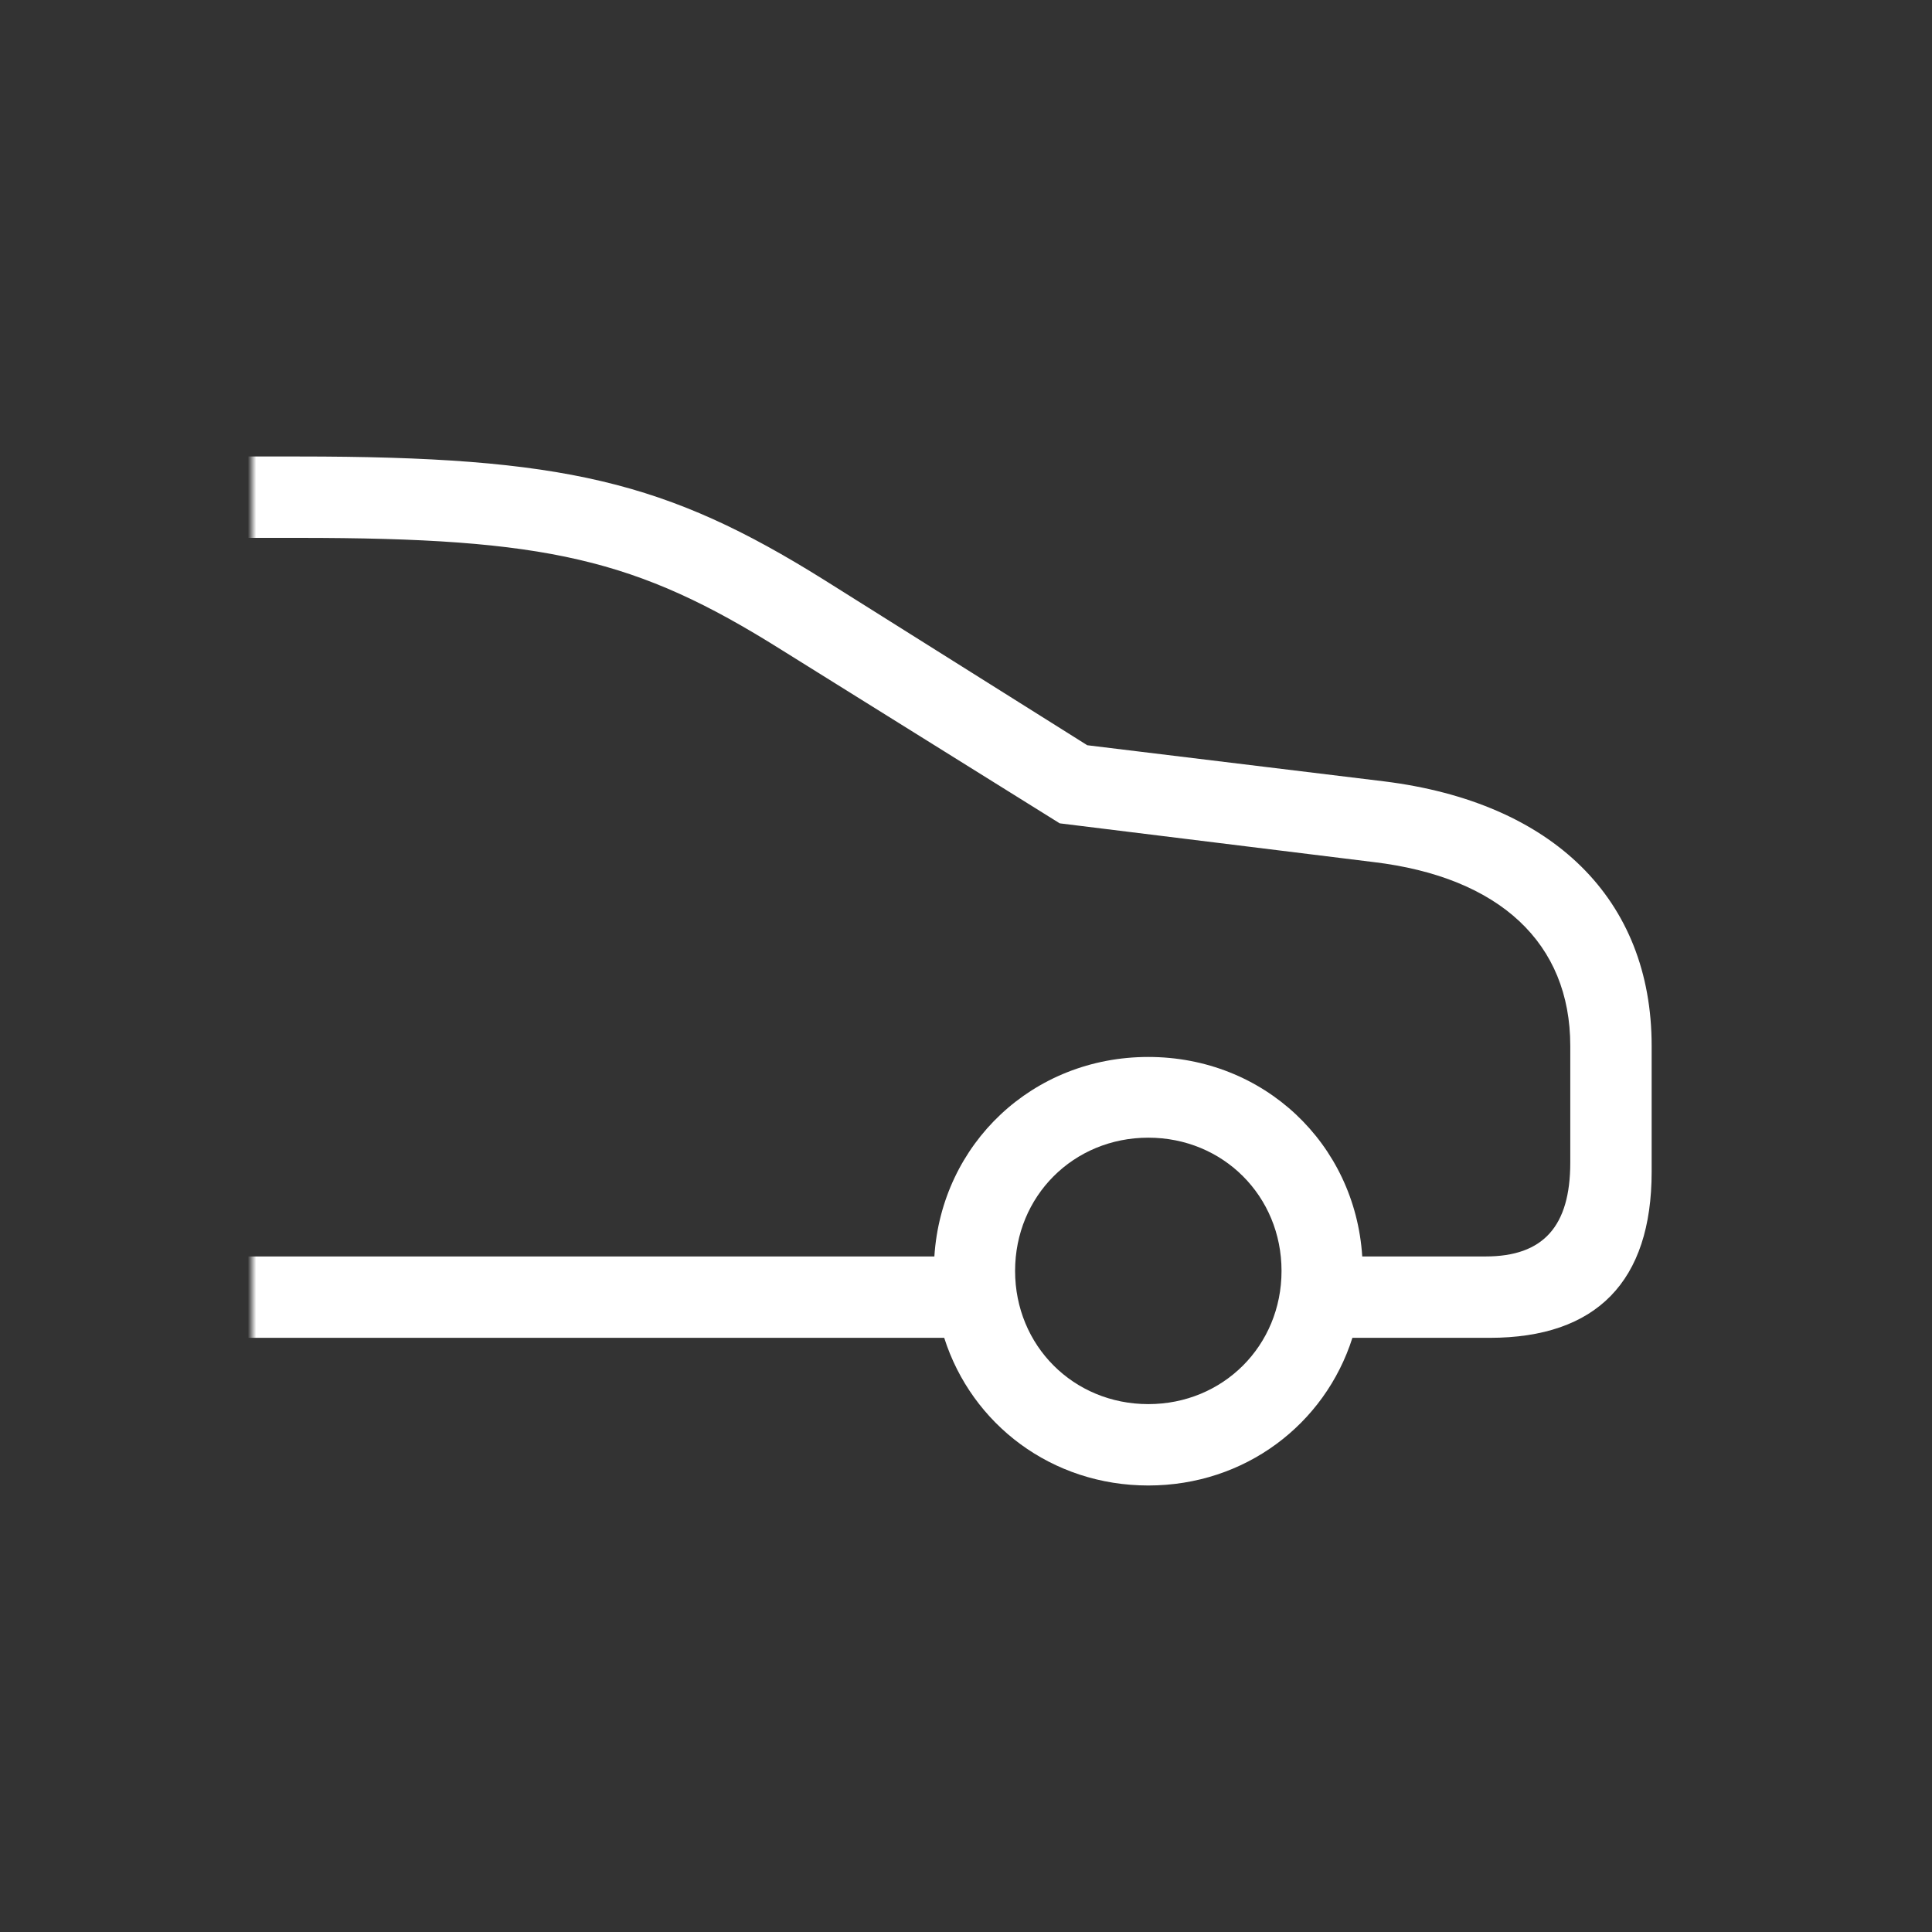 <svg xmlns="http://www.w3.org/2000/svg" xmlns:xlink="http://www.w3.org/1999/xlink" width="230" height="230" viewBox="0 0 230 230"><rect x="0" y="0" width="230" height="230" fill="#333333" stroke="none"/><defs><rect id="a" width="171" height="139" x="0" y="0"/></defs><g fill="none" fill-rule="evenodd" transform="translate(30 46)"><mask id="b" fill="#fff"><use xlink:href="#a"/></mask><g fill="#FFF" fill-rule="nonzero" mask="url(#b)"><path d="M19.297,104.922 L35.625,104.922 C38.906,115.234 48.438,122.5 59.922,122.5 C71.406,122.5 80.938,115.234 84.219,104.922 L191.328,104.922 C194.609,115.234 204.062,122.5 215.625,122.5 C227.109,122.5 236.641,115.234 239.922,104.922 L253.828,104.922 C264.375,104.922 270.625,98.438 270.625,87.578 L270.625,56.328 C270.625,45.781 266.953,37.656 254.219,33.828 L238.125,29.219 C228.359,17.422 211.25,0 179.219,0 L161.094,0 C129.453,0 117.266,2.969 98.516,14.688 L67.188,34.375 L31.875,38.672 C11.719,41.172 0,52.734 0,70.156 L0,85.156 C0,98.203 6.562,104.922 19.297,104.922 Z M215.625,71.484 C201.875,71.484 191.016,81.797 190.156,95.234 L85.391,95.234 C84.531,81.797 73.672,71.484 59.922,71.484 C46.172,71.484 35.312,81.797 34.453,95.234 L19.766,95.234 C12.891,95.234 9.688,91.641 9.688,84.062 L9.688,70.156 C9.688,57.969 18.047,50.078 33.125,48.281 L70.469,43.672 L103.672,22.969 C120.859,12.188 131.484,9.688 161.094,9.688 L179.219,9.688 C200.469,9.688 217.812,18.438 232.5,38.828 L251.406,43.672 C258.516,45.469 261.016,49.844 261.016,56.328 L261.016,85.547 C261.016,91.719 257.891,95.234 252.344,95.234 L241.094,95.234 C240.234,81.797 229.375,71.484 215.625,71.484 Z M59.922,112.812 C51.016,112.812 44.062,105.859 44.062,96.953 C44.062,88.047 51.016,81.094 59.922,81.094 C68.828,81.094 75.781,88.047 75.781,96.953 C75.781,105.859 68.828,112.812 59.922,112.812 Z M215.625,112.812 C206.719,112.812 199.766,105.859 199.766,96.953 C199.766,88.047 206.719,81.094 215.625,81.094 C224.531,81.094 231.484,88.047 231.484,96.953 C231.484,105.859 224.531,112.812 215.625,112.812 Z" transform="matrix(-1 0 0 1 166.625 8.344)"/></g></g></svg>